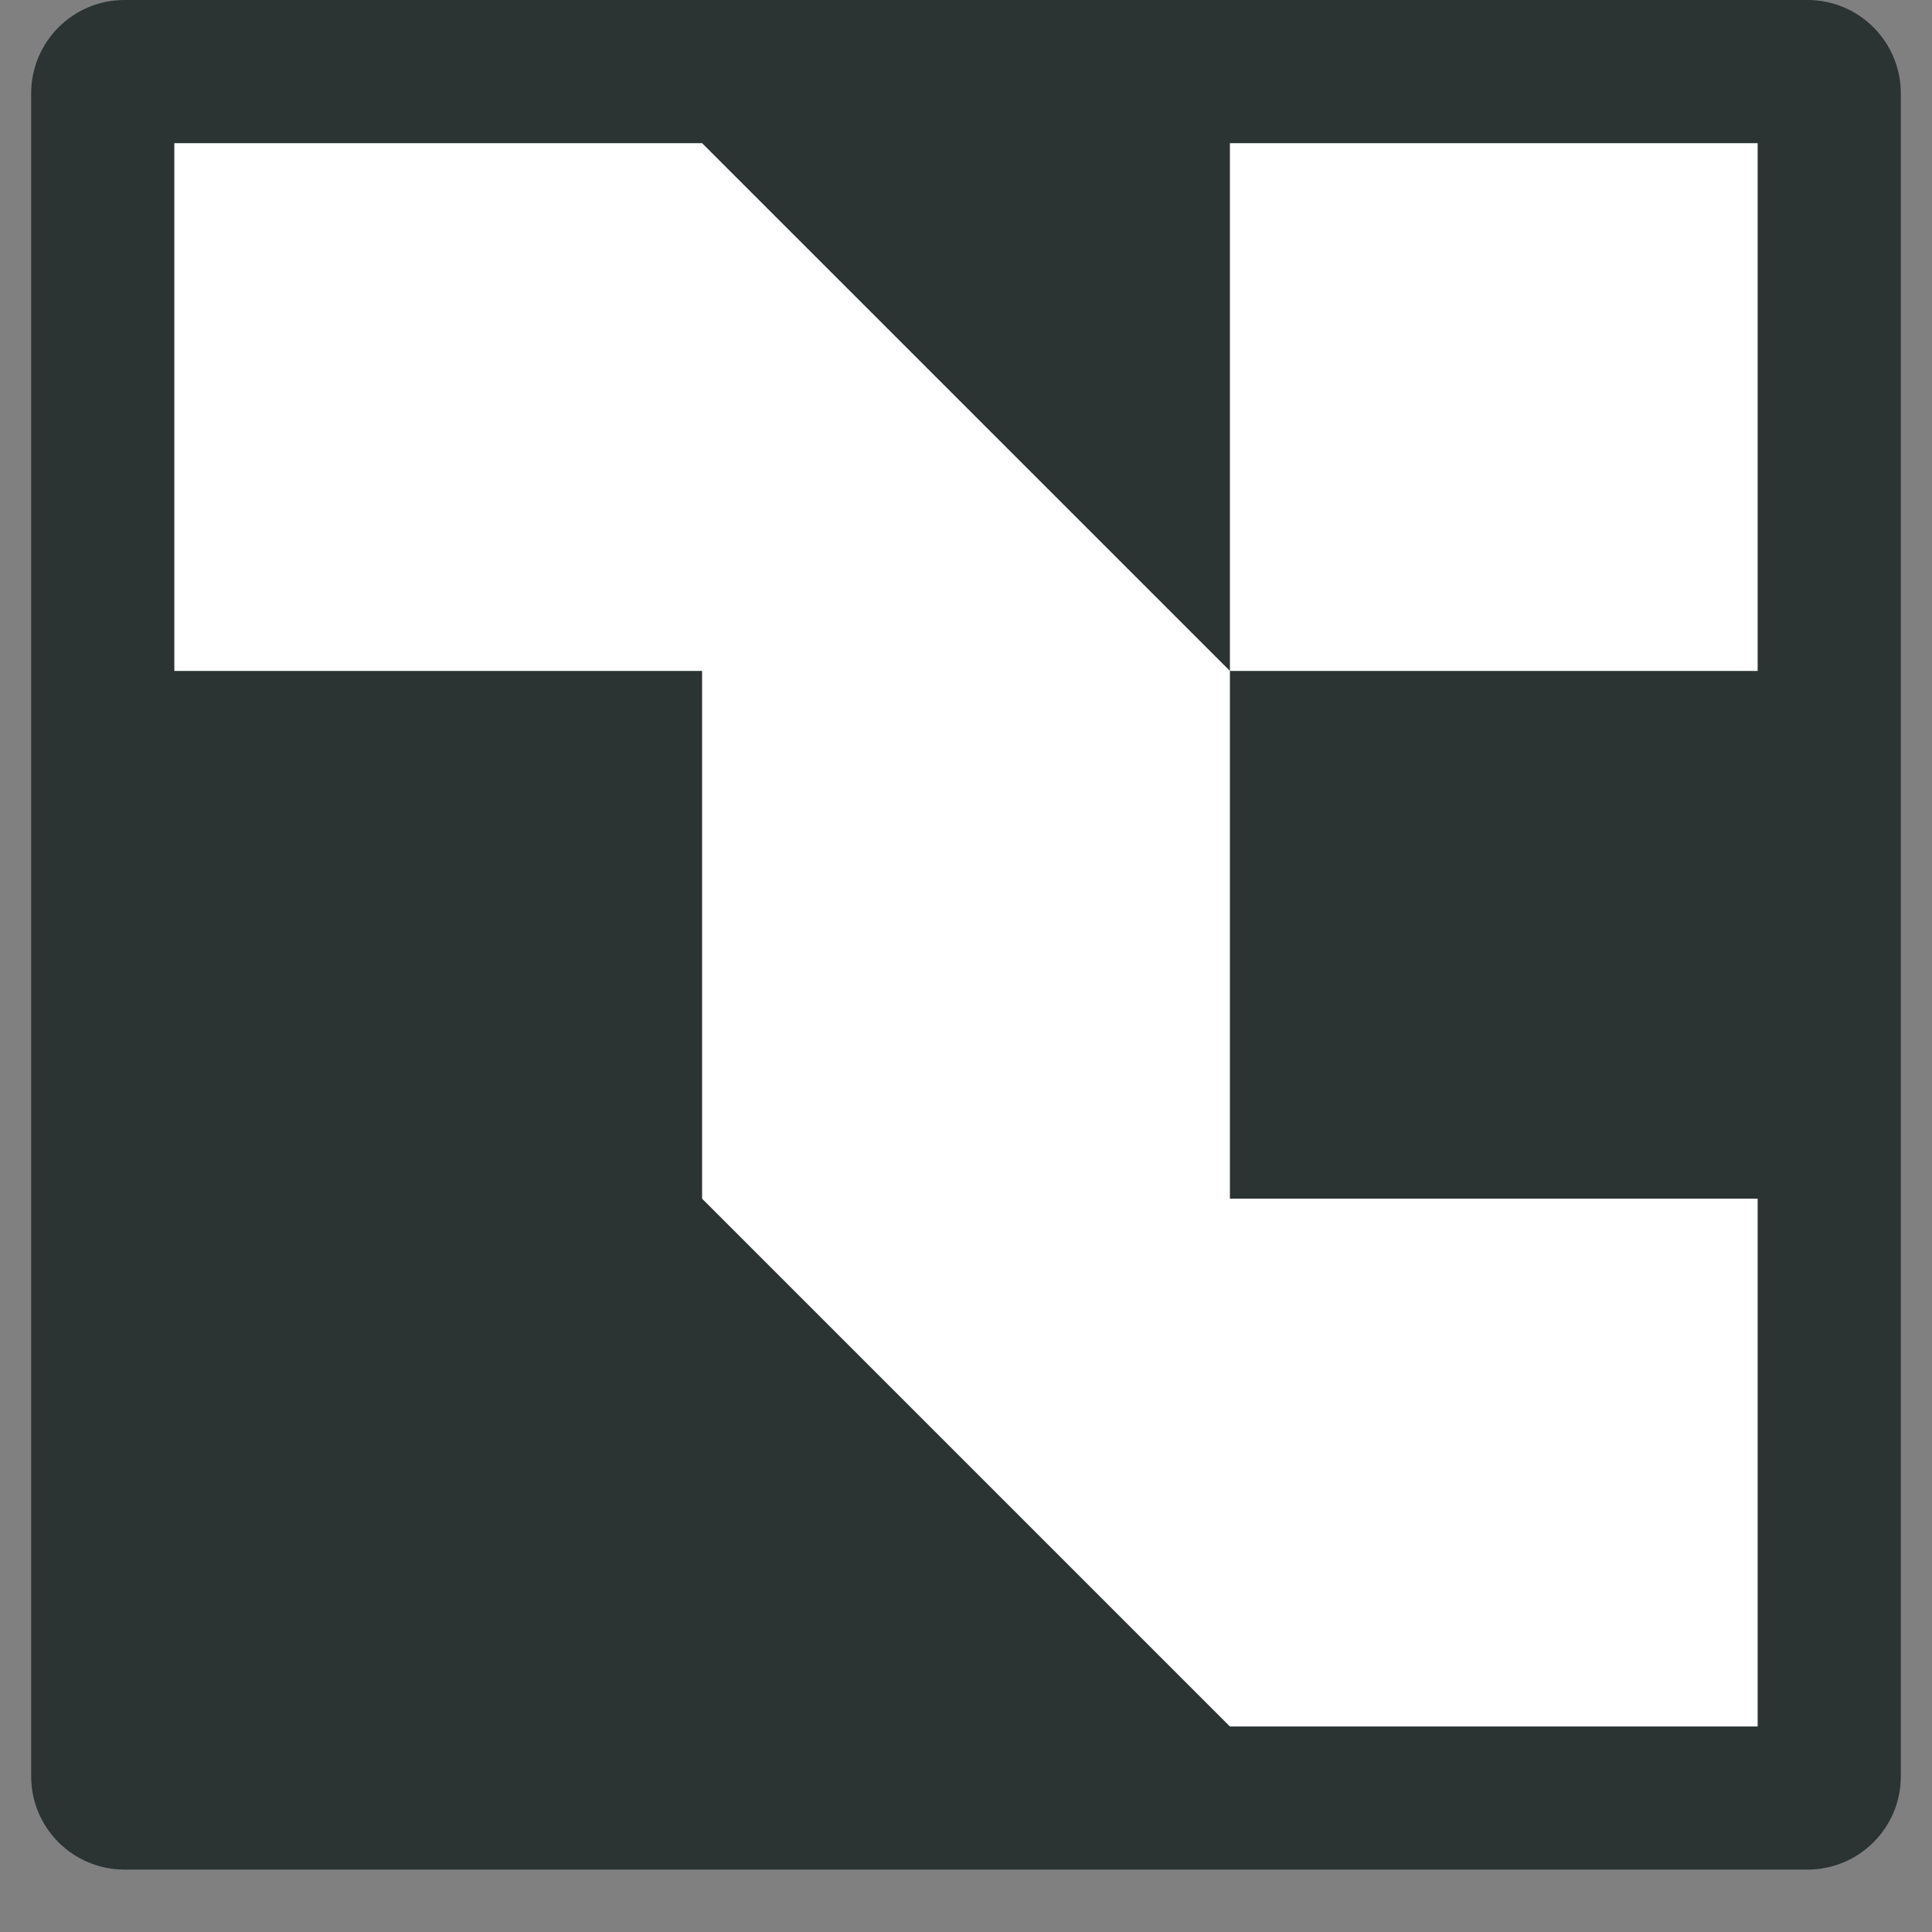 <svg xmlns="http://www.w3.org/2000/svg" xmlns:xlink="http://www.w3.org/1999/xlink" width="40" zoomAndPan="magnify" viewBox="0 0 30 30" height="40" preserveAspectRatio="xMidYMid meet" version="1.2"><rect x="0" y="0" width="30" height="30" fill="#808080" stroke="none"/><defs><clipPath id="7f32f747f3"><path d="M 0.484 0 L 29.516 0 L 29.516 29.031 L 0.484 29.031 Z M 0.484 0 "/></clipPath><clipPath id="fbb8548eb1"><path d="M 1.934 0 L 28.066 0 C 28.867 0 29.516 0.648 29.516 1.453 L 29.516 27.582 C 29.516 28.383 28.867 29.031 28.066 29.031 L 1.934 29.031 C 1.133 29.031 0.484 28.383 0.484 27.582 L 0.484 1.453 C 0.484 0.648 1.133 0 1.934 0 Z M 1.934 0 "/></clipPath><clipPath id="20b4398296"><path d="M 2.648 2.168 L 27.352 2.168 L 27.352 26.867 L 2.648 26.867 Z M 2.648 2.168 "/></clipPath><clipPath id="45411e0cf5"><path d="M 27.293 18.613 L 27.293 26.809 L 19.098 26.809 L 10.902 18.613 L 10.902 10.418 L 2.707 10.418 L 2.707 2.223 L 10.902 2.223 L 19.098 10.418 L 19.098 18.613 Z M 27.293 18.613 "/></clipPath><clipPath id="36f18e7df5"><path d="M 19.098 2.223 L 27.293 2.223 L 27.293 10.418 L 19.098 10.418 Z M 19.098 2.223 "/></clipPath></defs><g id="f7277e3c84"><g clip-rule="nonzero" clip-path="url(#7f32f747f3)"><g clip-rule="nonzero" clip-path="url(#fbb8548eb1)"><path style=" stroke:none;fill-rule:nonzero;fill:#2b3333;fill-opacity:1;" d="M 0.484 0 L 29.516 0 L 29.516 29.031 L 0.484 29.031 Z M 0.484 0 "/></g></g><g clip-rule="nonzero" clip-path="url(#20b4398296)"><g clip-rule="nonzero" clip-path="url(#45411e0cf5)"><path style=" stroke:none;fill-rule:nonzero;fill:#ffffff;fill-opacity:1;" d="M 1.934 1.453 L 28.066 1.453 L 28.066 27.582 L 1.934 27.582 Z M 1.934 1.453 "/></g></g><g clip-rule="nonzero" clip-path="url(#36f18e7df5)"><path style=" stroke:none;fill-rule:nonzero;fill:#ffffff;fill-opacity:1;" d="M 1.934 1.453 L 28.066 1.453 L 28.066 27.582 L 1.934 27.582 Z M 1.934 1.453 "/></g></g></svg>